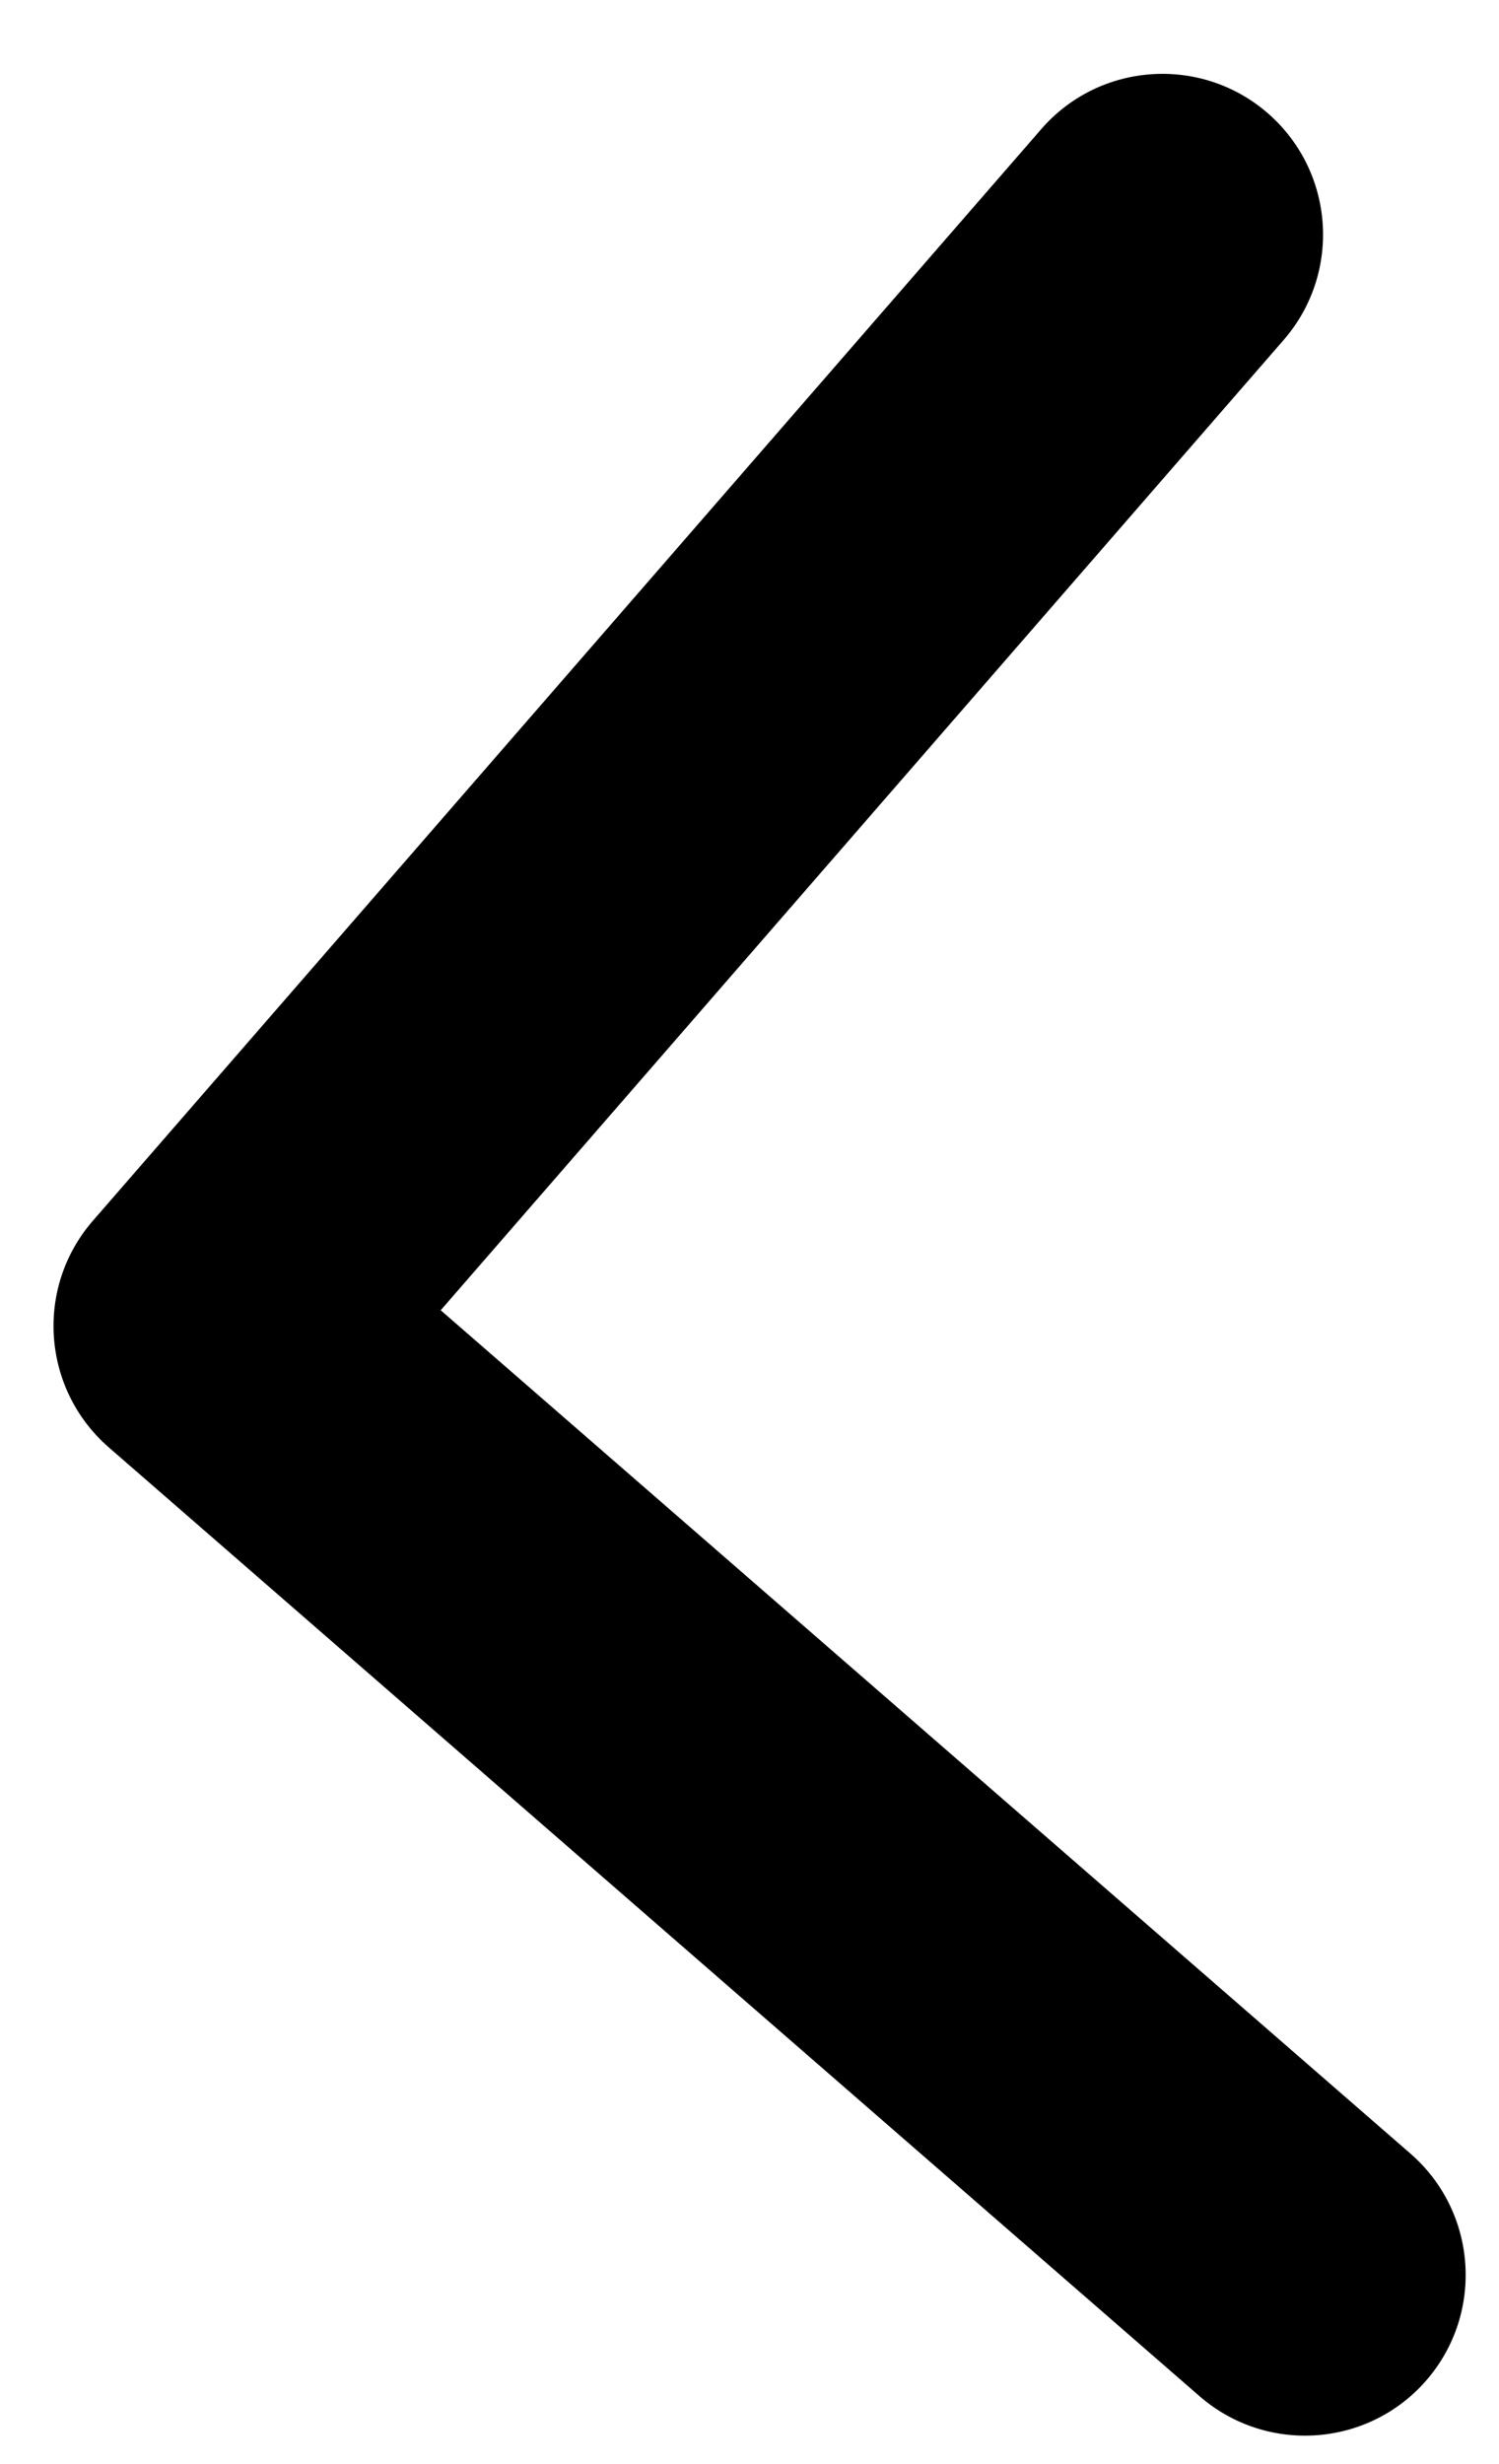 <svg width="14" height="23" viewBox="0 0 14 23" fill="none" xmlns="http://www.w3.org/2000/svg">
<path d="M0.868 11.394C0.324 12.019 0.391 12.966 1.016 13.51L11.204 22.367C11.83 22.91 12.777 22.844 13.321 22.219C13.864 21.593 13.798 20.646 13.173 20.102L4.116 12.23L11.989 3.173C12.532 2.548 12.466 1.601 11.841 1.057C11.216 0.514 10.268 0.58 9.725 1.205L0.868 11.394ZM3.89 10.742L1.895 10.881L2.105 13.874L4.1 13.735L3.89 10.742Z" fill="black"/>
</svg>
